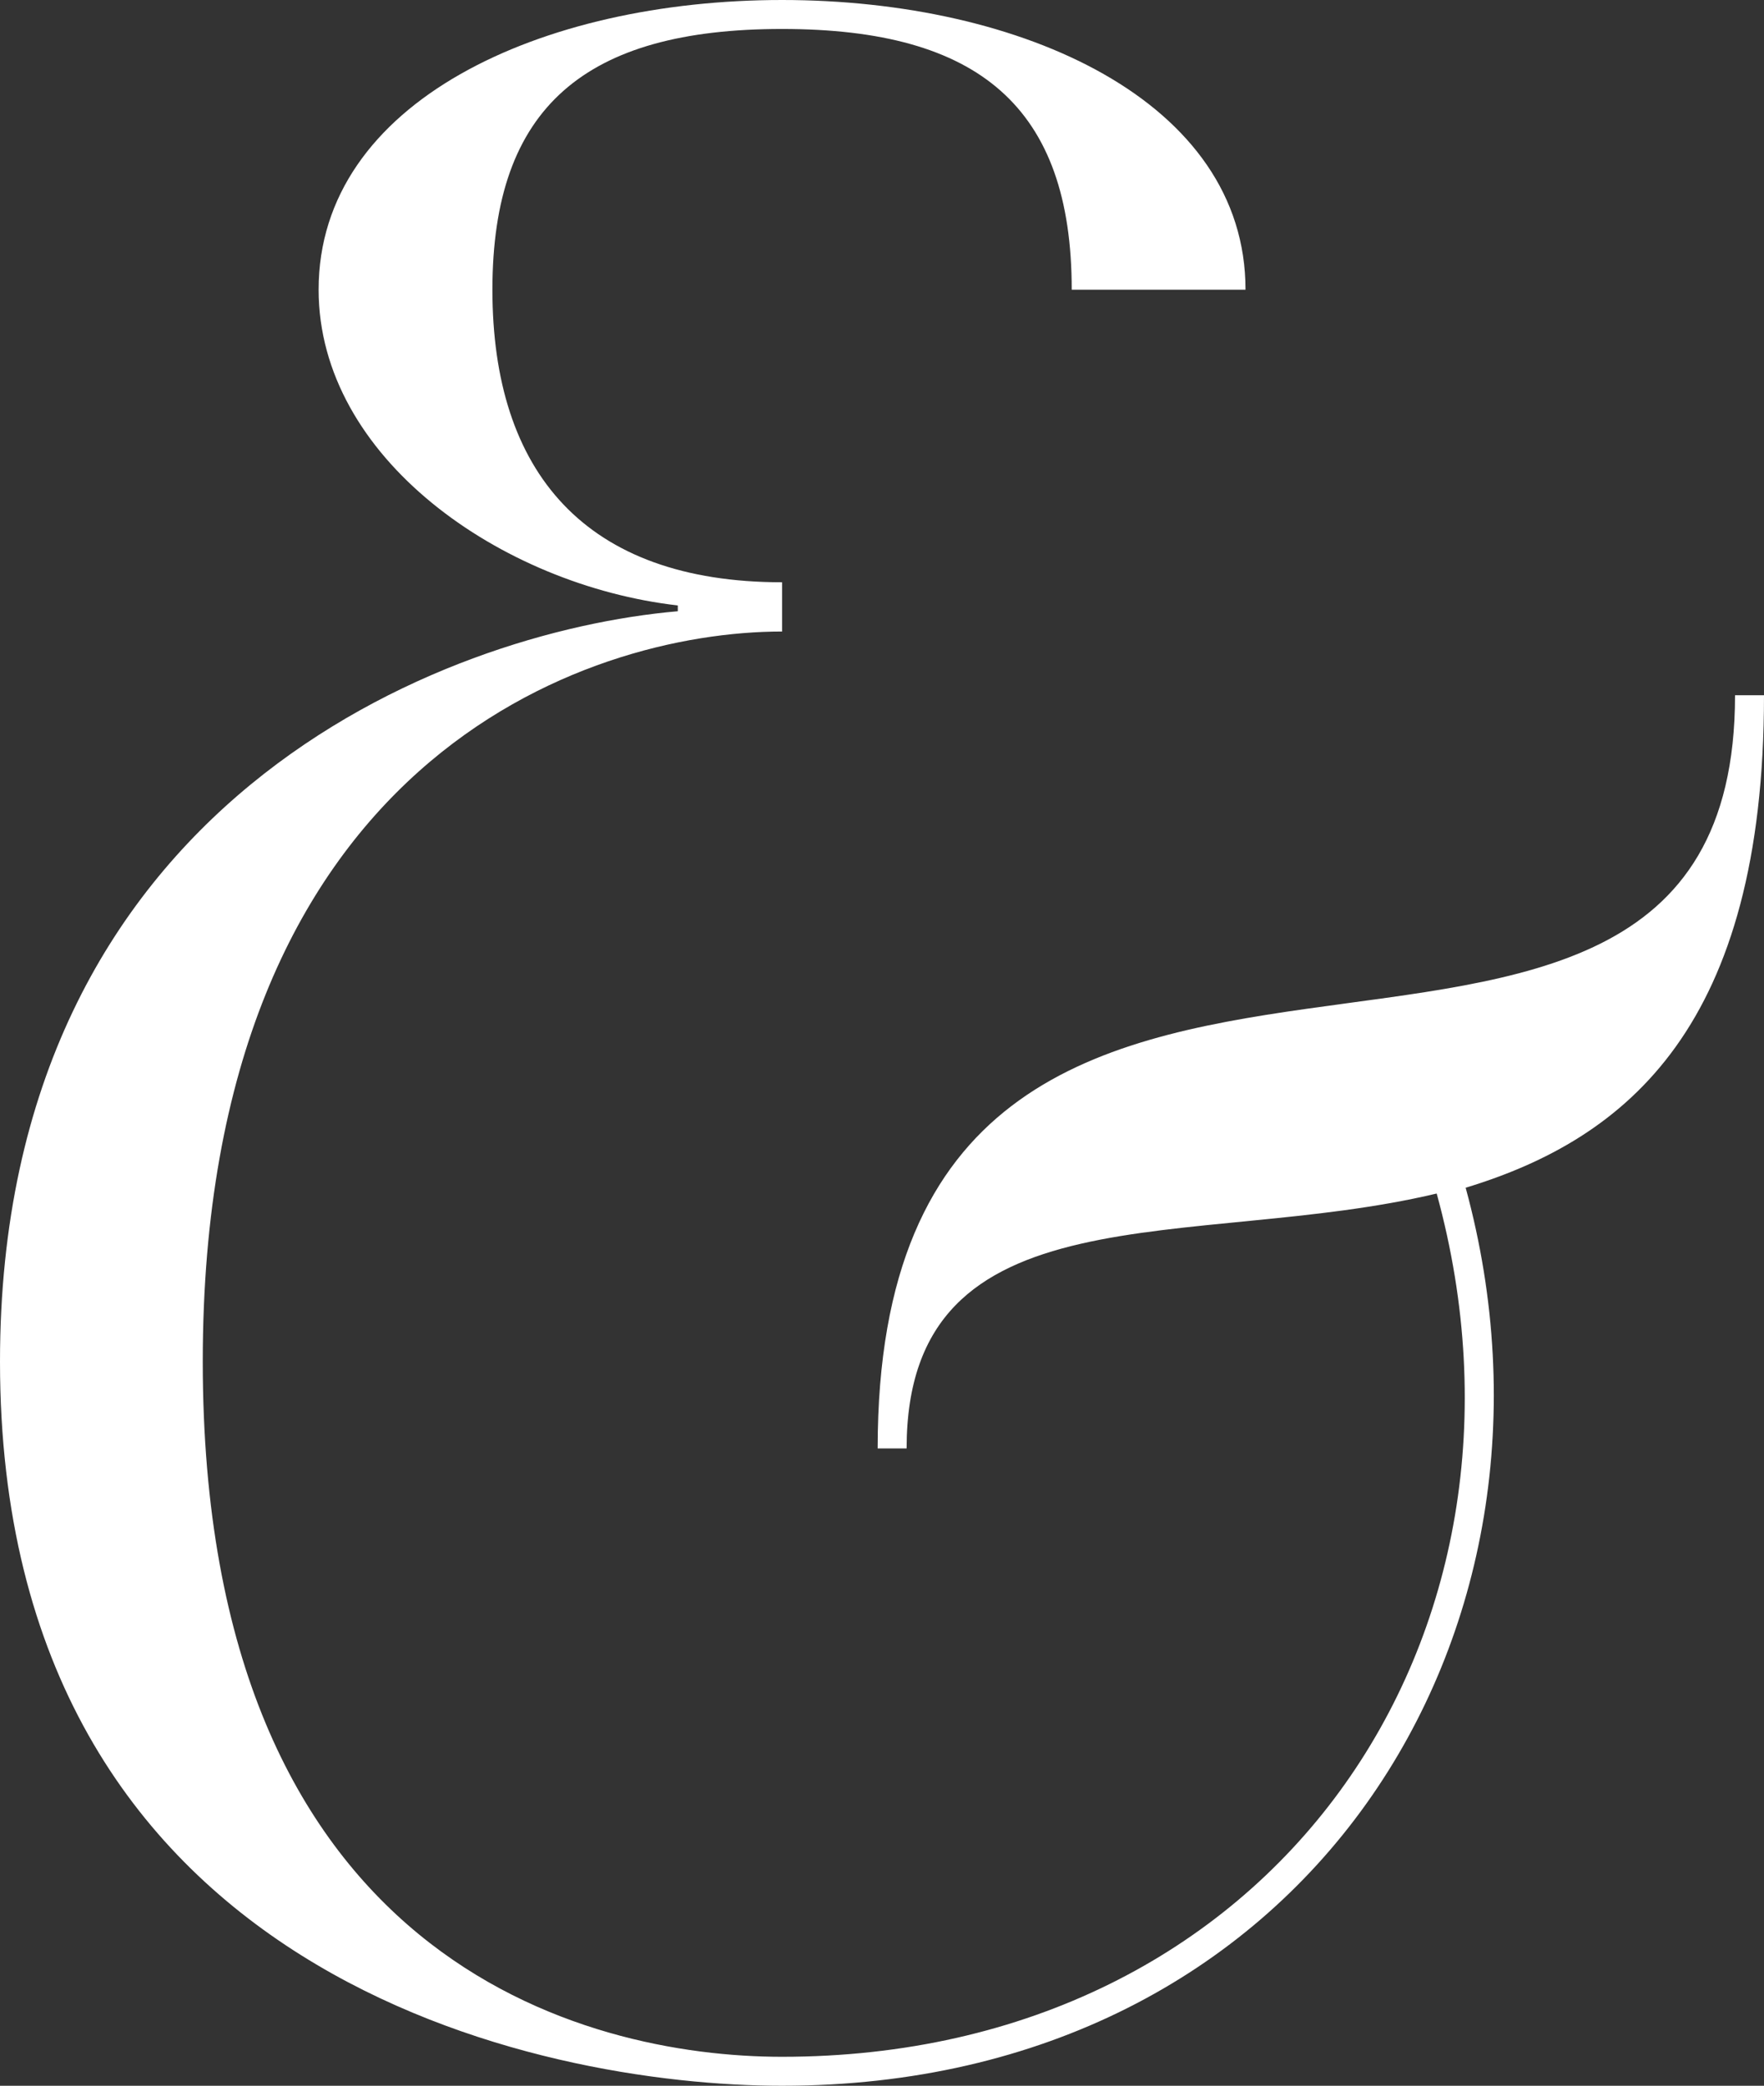 <?xml version="1.0" encoding="UTF-8"?> <svg xmlns="http://www.w3.org/2000/svg" id="_Слой_1" data-name="Слой 1" viewBox="0 0 73.08 86.4"><rect x="0" y="0" width="73.08" height="86.4" fill="#333333" stroke="none"/><defs><style> .cls-1 { fill: #fff; } </style></defs><path class="cls-1" d="M36.36,60c0-29.64,35.52-8.52,35.52-31.2h1.2c0,13.68-5.64,18.36-12.36,20.4,5.04,18.48-6.6,37.2-28.32,37.2-9.96,0-32.4-4.44-32.4-30,0-23.16,18.36-30.24,28.08-31.08v-.24c-7.32-.84-14.88-6.12-14.88-13.08C13.2,4.2,22.44,0,32.4,0s19.2,4.2,19.2,12h-7.2c0-7.56-3.84-10.8-12-10.8s-12,3.24-12,10.8,3.84,12.12,12,12.12v2.04c-8.16,0-24,5.4-24,30.24s15.84,28.8,24,28.8c20.4,0,32.16-17.4,27.12-35.76-10.08,2.4-21.96-.36-21.96,10.56h-1.2Z"></path></svg> 